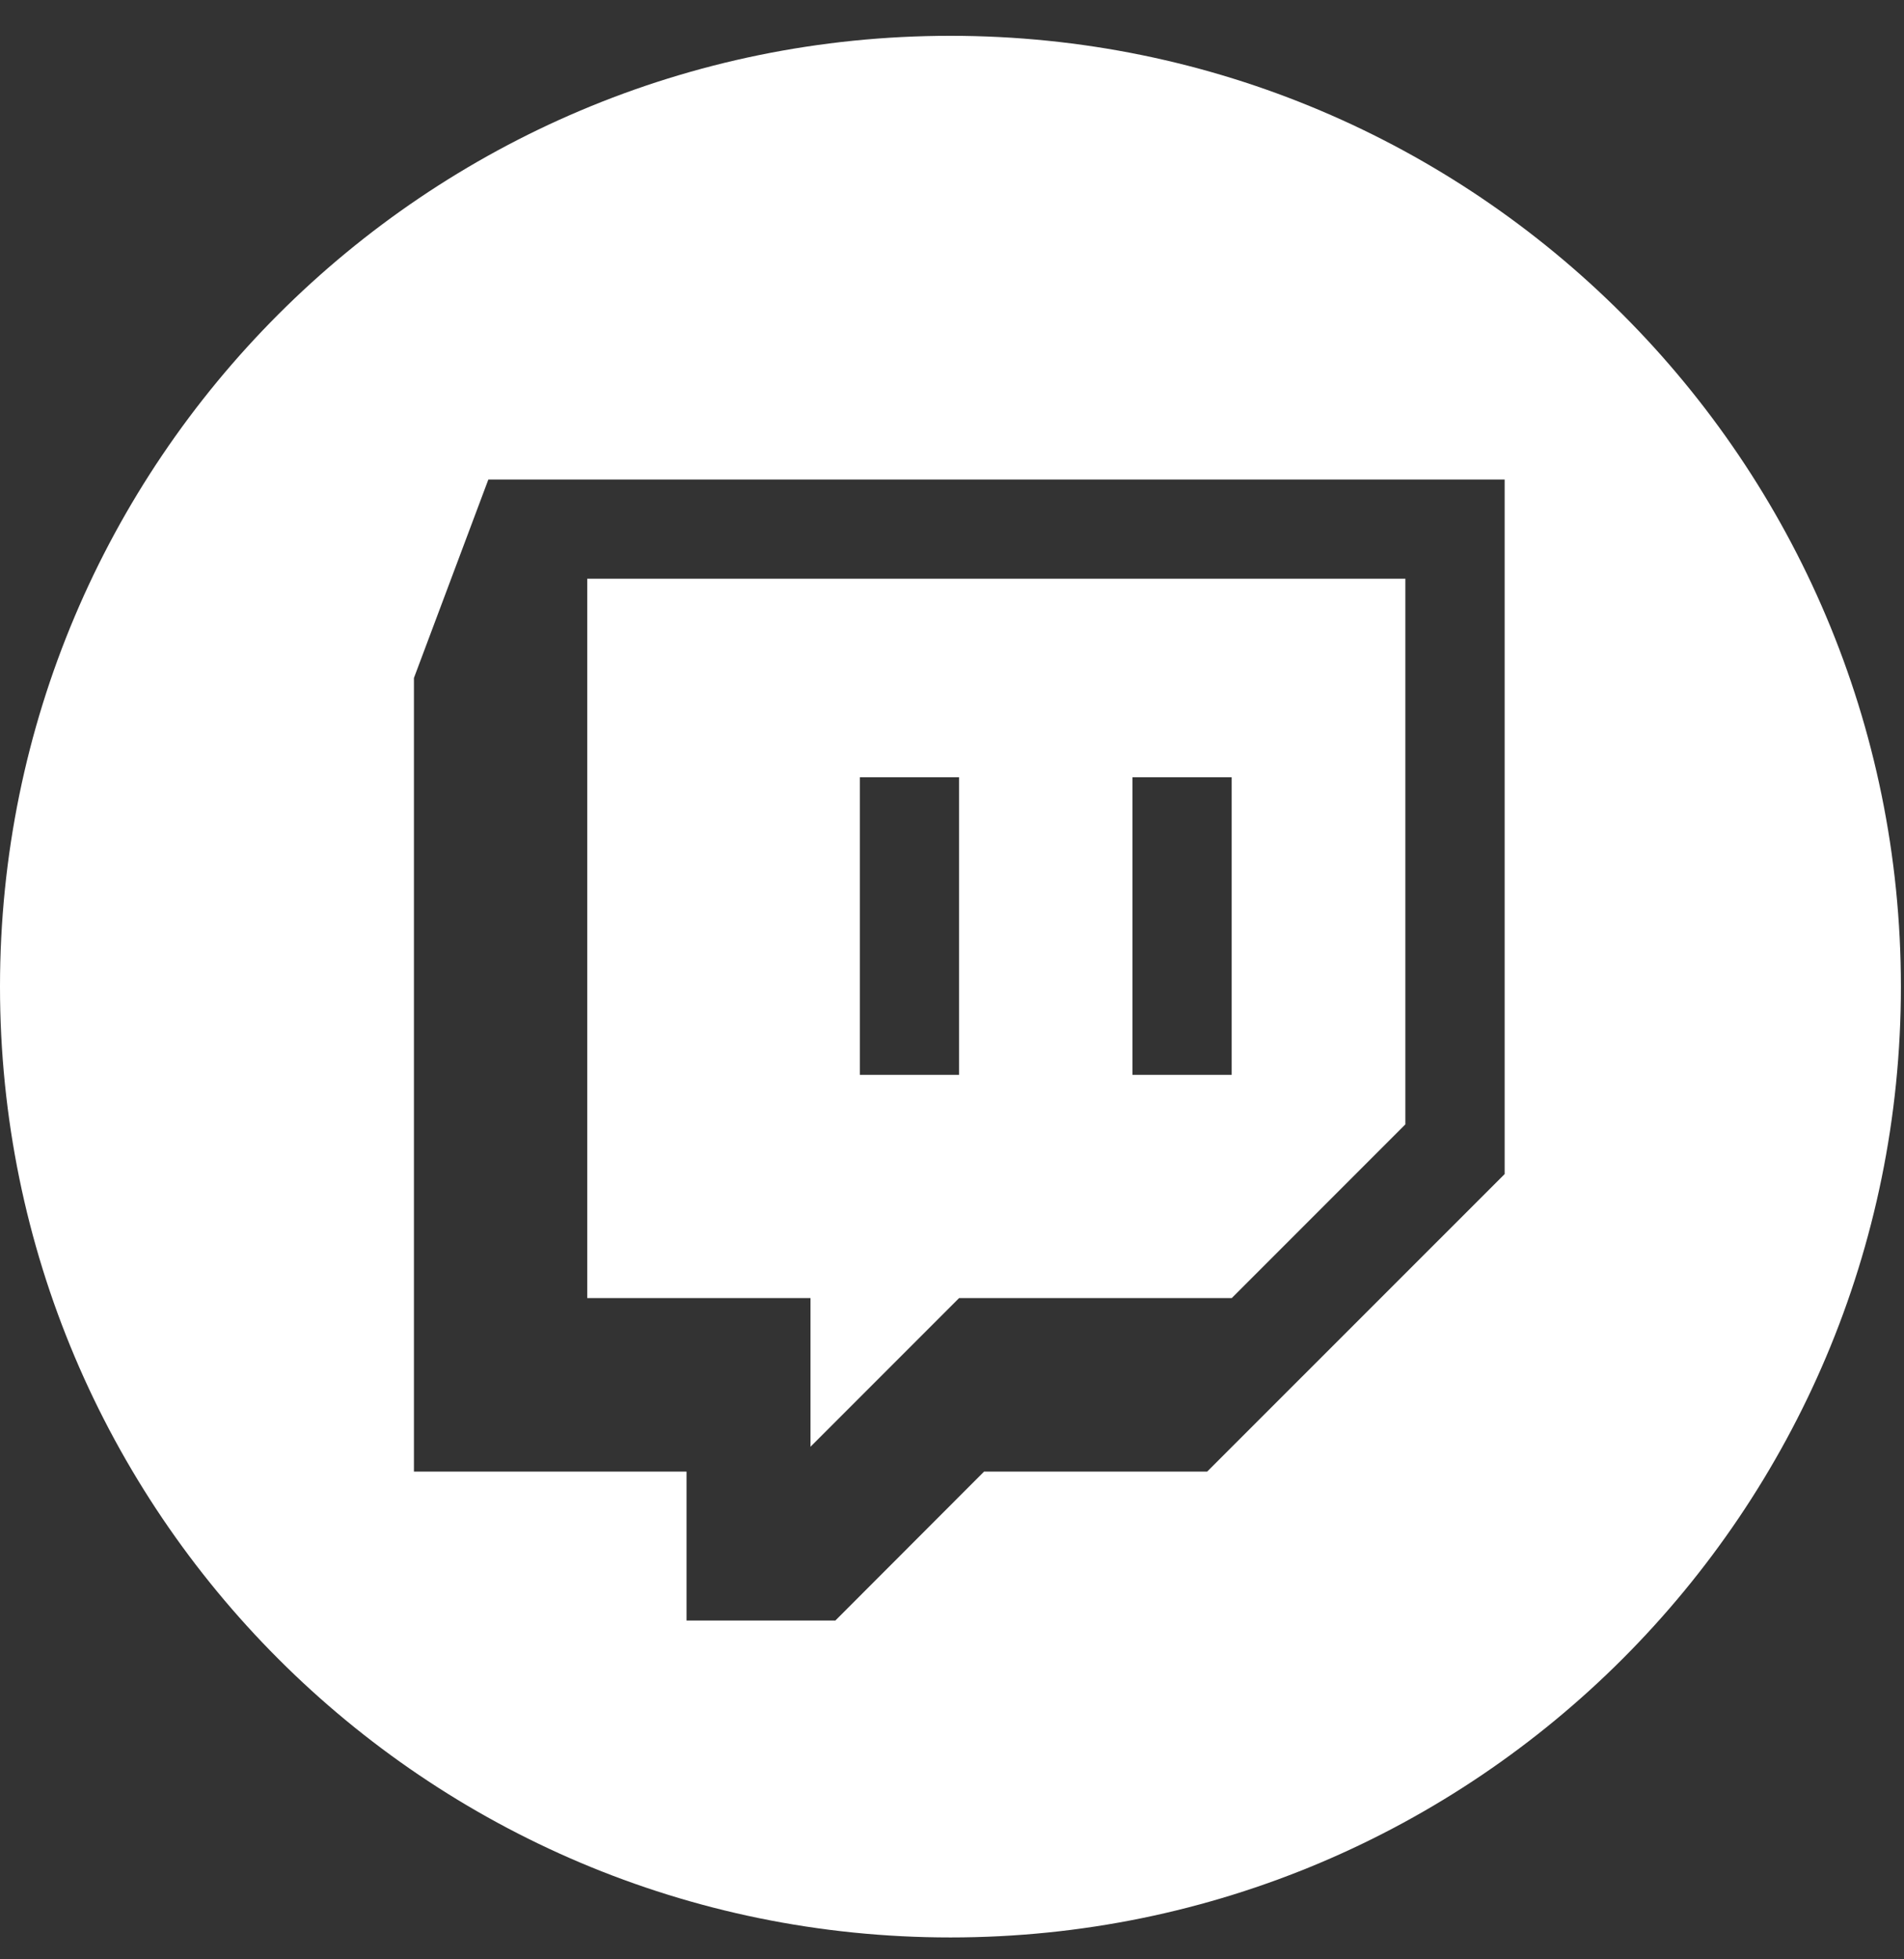 <svg width="35" height="36" viewBox="0 0 35 36" fill="none" xmlns="http://www.w3.org/2000/svg">
<rect x="0" y="0" width="35" height="36" fill="#333333" stroke="none"/>
<path fill-rule="evenodd" clip-rule="evenodd" d="M34.943 18.128C34.943 27.776 27.12 35.598 17.471 35.598C7.822 35.598 0 27.776 0 18.128C0 8.48 7.822 0.658 17.471 0.658C27.12 0.658 34.943 8.48 34.943 18.128ZM7.609 12.457L8.977 8.811H27.659V21.572L22.19 27.039H18.089L15.356 29.775H12.62V27.039H7.609V12.457Z" fill="white"/>
<path fill-rule="evenodd" clip-rule="evenodd" d="M10.795 10.633H25.834V20.659L22.643 23.85H17.631L14.899 26.582V23.85H10.795V10.633ZM15.807 19.749H17.63V14.281H15.807V19.749ZM22.641 19.749H20.818V14.281H22.641V19.749Z" fill="white"/>
</svg>
